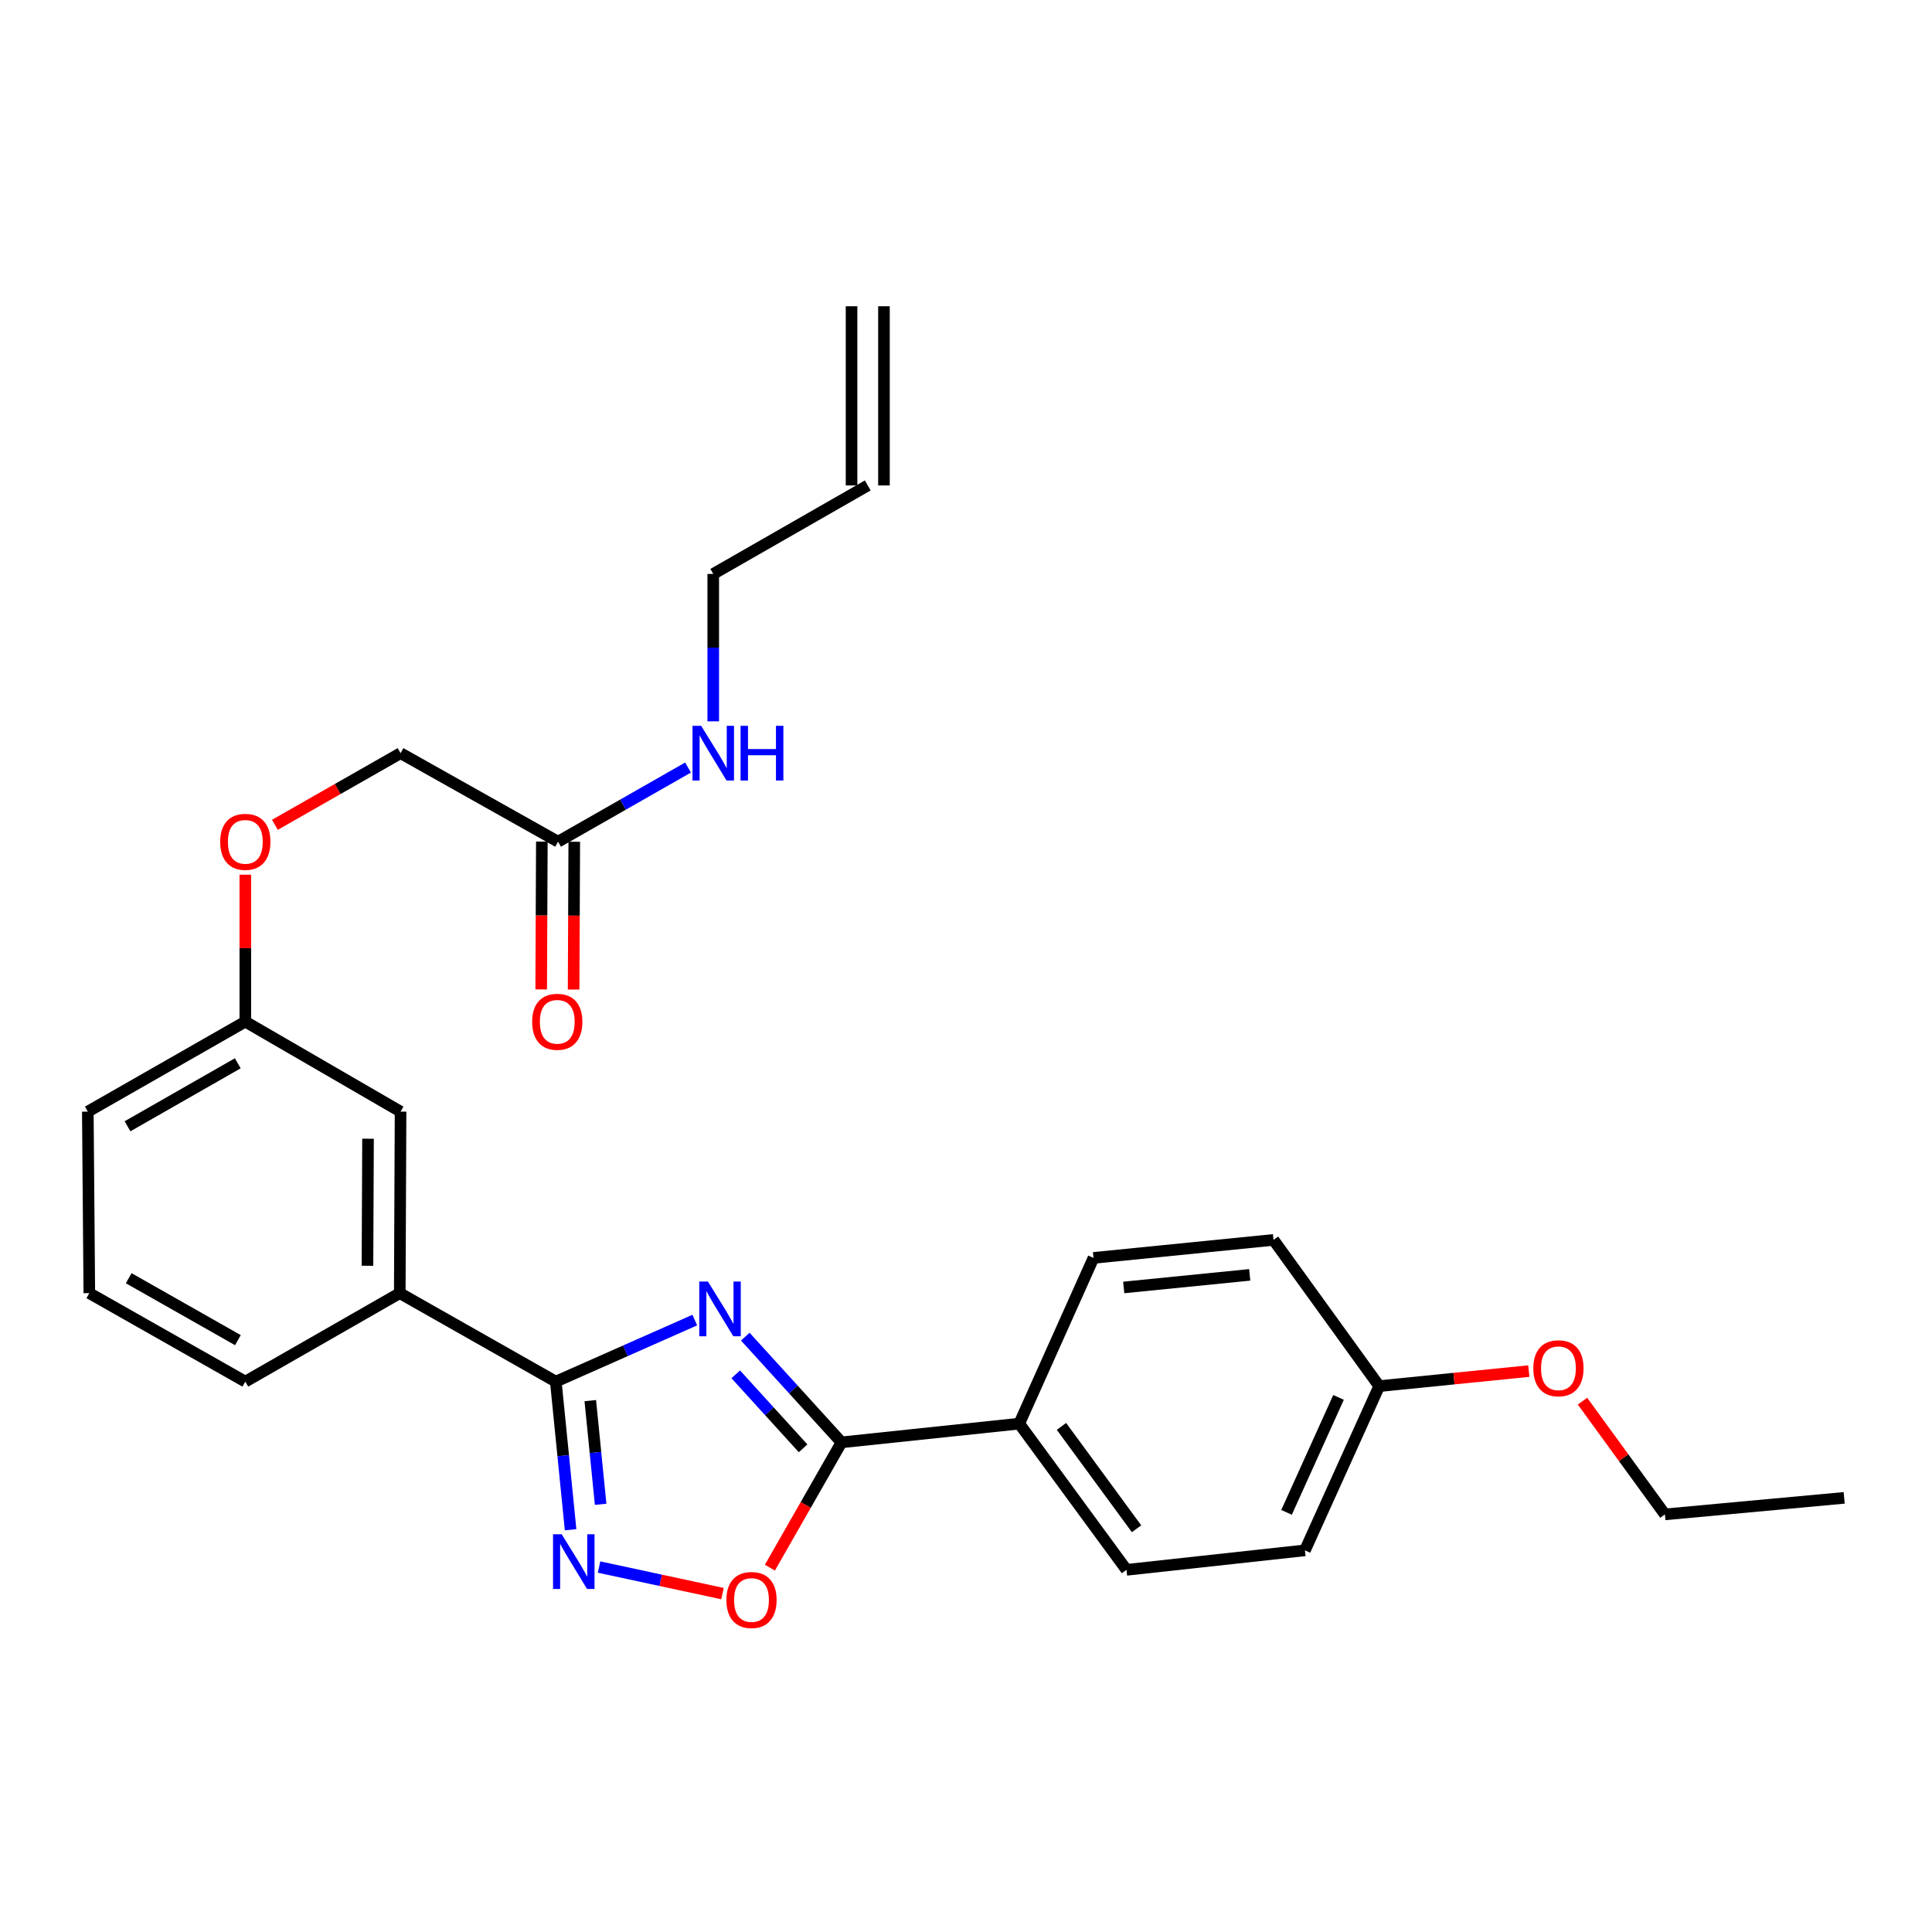 <?xml version='1.0' encoding='iso-8859-1'?>
<svg version='1.1' baseProfile='full'
              xmlns='http://www.w3.org/2000/svg'
                      xmlns:rdkit='http://www.rdkit.org/xml'
                      xmlns:xlink='http://www.w3.org/1999/xlink'
                  xml:space='preserve'
width='1000px' height='1000px' viewBox='0 0 1000 1000'>
<!-- END OF HEADER -->
<rect style='opacity:1.0;fill:#FFFFFF;stroke:none' width='1000' height='1000' x='0' y='0'> </rect>
<path class='bond-0' d='M 359.617,683.268 L 323.651,699.196' style='fill:none;fill-rule:evenodd;stroke:#0000FF;stroke-width:6px;stroke-linecap:butt;stroke-linejoin:miter;stroke-opacity:1' />
<path class='bond-0' d='M 323.651,699.196 L 287.684,715.124' style='fill:none;fill-rule:evenodd;stroke:#000000;stroke-width:6px;stroke-linecap:butt;stroke-linejoin:miter;stroke-opacity:1' />
<path class='bond-1' d='M 385.757,691.847 L 410.657,719.202' style='fill:none;fill-rule:evenodd;stroke:#0000FF;stroke-width:6px;stroke-linecap:butt;stroke-linejoin:miter;stroke-opacity:1' />
<path class='bond-1' d='M 410.657,719.202 L 435.558,746.558' style='fill:none;fill-rule:evenodd;stroke:#000000;stroke-width:6px;stroke-linecap:butt;stroke-linejoin:miter;stroke-opacity:1' />
<path class='bond-1' d='M 380.818,711.348 L 398.249,730.497' style='fill:none;fill-rule:evenodd;stroke:#0000FF;stroke-width:6px;stroke-linecap:butt;stroke-linejoin:miter;stroke-opacity:1' />
<path class='bond-1' d='M 398.249,730.497 L 415.679,749.646' style='fill:none;fill-rule:evenodd;stroke:#000000;stroke-width:6px;stroke-linecap:butt;stroke-linejoin:miter;stroke-opacity:1' />
<path class='bond-2' d='M 287.684,715.124 L 291.512,753.456' style='fill:none;fill-rule:evenodd;stroke:#000000;stroke-width:6px;stroke-linecap:butt;stroke-linejoin:miter;stroke-opacity:1' />
<path class='bond-2' d='M 291.512,753.456 L 295.34,791.787' style='fill:none;fill-rule:evenodd;stroke:#0000FF;stroke-width:6px;stroke-linecap:butt;stroke-linejoin:miter;stroke-opacity:1' />
<path class='bond-2' d='M 305.529,724.956 L 308.208,751.788' style='fill:none;fill-rule:evenodd;stroke:#000000;stroke-width:6px;stroke-linecap:butt;stroke-linejoin:miter;stroke-opacity:1' />
<path class='bond-2' d='M 308.208,751.788 L 310.888,778.62' style='fill:none;fill-rule:evenodd;stroke:#0000FF;stroke-width:6px;stroke-linecap:butt;stroke-linejoin:miter;stroke-opacity:1' />
<path class='bond-4' d='M 287.684,715.124 L 206.919,669.326' style='fill:none;fill-rule:evenodd;stroke:#000000;stroke-width:6px;stroke-linecap:butt;stroke-linejoin:miter;stroke-opacity:1' />
<path class='bond-3' d='M 435.558,746.558 L 417.029,778.984' style='fill:none;fill-rule:evenodd;stroke:#000000;stroke-width:6px;stroke-linecap:butt;stroke-linejoin:miter;stroke-opacity:1' />
<path class='bond-3' d='M 417.029,778.984 L 398.5,811.411' style='fill:none;fill-rule:evenodd;stroke:#FF0000;stroke-width:6px;stroke-linecap:butt;stroke-linejoin:miter;stroke-opacity:1' />
<path class='bond-5' d='M 435.558,746.558 L 527.556,736.872' style='fill:none;fill-rule:evenodd;stroke:#000000;stroke-width:6px;stroke-linecap:butt;stroke-linejoin:miter;stroke-opacity:1' />
<path class='bond-27' d='M 310.08,811.104 L 342.019,817.976' style='fill:none;fill-rule:evenodd;stroke:#0000FF;stroke-width:6px;stroke-linecap:butt;stroke-linejoin:miter;stroke-opacity:1' />
<path class='bond-27' d='M 342.019,817.976 L 373.959,824.847' style='fill:none;fill-rule:evenodd;stroke:#FF0000;stroke-width:6px;stroke-linecap:butt;stroke-linejoin:miter;stroke-opacity:1' />
<path class='bond-7' d='M 206.919,669.326 L 207.329,575.38' style='fill:none;fill-rule:evenodd;stroke:#000000;stroke-width:6px;stroke-linecap:butt;stroke-linejoin:miter;stroke-opacity:1' />
<path class='bond-7' d='M 190.202,655.161 L 190.489,589.398' style='fill:none;fill-rule:evenodd;stroke:#000000;stroke-width:6px;stroke-linecap:butt;stroke-linejoin:miter;stroke-opacity:1' />
<path class='bond-21' d='M 206.919,669.326 L 126.975,715.124' style='fill:none;fill-rule:evenodd;stroke:#000000;stroke-width:6px;stroke-linecap:butt;stroke-linejoin:miter;stroke-opacity:1' />
<path class='bond-9' d='M 527.556,736.872 L 583.068,812.548' style='fill:none;fill-rule:evenodd;stroke:#000000;stroke-width:6px;stroke-linecap:butt;stroke-linejoin:miter;stroke-opacity:1' />
<path class='bond-9' d='M 549.412,738.299 L 588.27,791.272' style='fill:none;fill-rule:evenodd;stroke:#000000;stroke-width:6px;stroke-linecap:butt;stroke-linejoin:miter;stroke-opacity:1' />
<path class='bond-10' d='M 527.556,736.872 L 565.99,651.092' style='fill:none;fill-rule:evenodd;stroke:#000000;stroke-width:6px;stroke-linecap:butt;stroke-linejoin:miter;stroke-opacity:1' />
<path class='bond-6' d='M 288.85,435.654 L 207.329,389.836' style='fill:none;fill-rule:evenodd;stroke:#000000;stroke-width:6px;stroke-linecap:butt;stroke-linejoin:miter;stroke-opacity:1' />
<path class='bond-8' d='M 280.46,435.617 L 280.291,473.865' style='fill:none;fill-rule:evenodd;stroke:#000000;stroke-width:6px;stroke-linecap:butt;stroke-linejoin:miter;stroke-opacity:1' />
<path class='bond-8' d='M 280.291,473.865 L 280.123,512.112' style='fill:none;fill-rule:evenodd;stroke:#FF0000;stroke-width:6px;stroke-linecap:butt;stroke-linejoin:miter;stroke-opacity:1' />
<path class='bond-8' d='M 297.239,435.691 L 297.071,473.938' style='fill:none;fill-rule:evenodd;stroke:#000000;stroke-width:6px;stroke-linecap:butt;stroke-linejoin:miter;stroke-opacity:1' />
<path class='bond-8' d='M 297.071,473.938 L 296.902,512.186' style='fill:none;fill-rule:evenodd;stroke:#FF0000;stroke-width:6px;stroke-linecap:butt;stroke-linejoin:miter;stroke-opacity:1' />
<path class='bond-12' d='M 288.85,435.654 L 322.487,416.467' style='fill:none;fill-rule:evenodd;stroke:#000000;stroke-width:6px;stroke-linecap:butt;stroke-linejoin:miter;stroke-opacity:1' />
<path class='bond-12' d='M 322.487,416.467 L 356.124,397.281' style='fill:none;fill-rule:evenodd;stroke:#0000FF;stroke-width:6px;stroke-linecap:butt;stroke-linejoin:miter;stroke-opacity:1' />
<path class='bond-16' d='M 207.329,575.38 L 126.975,528.798' style='fill:none;fill-rule:evenodd;stroke:#000000;stroke-width:6px;stroke-linecap:butt;stroke-linejoin:miter;stroke-opacity:1' />
<path class='bond-18' d='M 583.068,812.548 L 675.438,802.461' style='fill:none;fill-rule:evenodd;stroke:#000000;stroke-width:6px;stroke-linecap:butt;stroke-linejoin:miter;stroke-opacity:1' />
<path class='bond-19' d='M 565.99,651.092 L 659.162,641.77' style='fill:none;fill-rule:evenodd;stroke:#000000;stroke-width:6px;stroke-linecap:butt;stroke-linejoin:miter;stroke-opacity:1' />
<path class='bond-19' d='M 581.636,666.39 L 646.857,659.865' style='fill:none;fill-rule:evenodd;stroke:#000000;stroke-width:6px;stroke-linecap:butt;stroke-linejoin:miter;stroke-opacity:1' />
<path class='bond-11' d='M 449.149,251.266 L 369.176,297.074' style='fill:none;fill-rule:evenodd;stroke:#000000;stroke-width:6px;stroke-linecap:butt;stroke-linejoin:miter;stroke-opacity:1' />
<path class='bond-13' d='M 457.539,251.266 L 457.539,158.504' style='fill:none;fill-rule:evenodd;stroke:#000000;stroke-width:6px;stroke-linecap:butt;stroke-linejoin:miter;stroke-opacity:1' />
<path class='bond-13' d='M 440.759,251.266 L 440.759,158.504' style='fill:none;fill-rule:evenodd;stroke:#000000;stroke-width:6px;stroke-linecap:butt;stroke-linejoin:miter;stroke-opacity:1' />
<path class='bond-22' d='M 369.176,373.357 L 369.176,335.216' style='fill:none;fill-rule:evenodd;stroke:#0000FF;stroke-width:6px;stroke-linecap:butt;stroke-linejoin:miter;stroke-opacity:1' />
<path class='bond-22' d='M 369.176,335.216 L 369.176,297.074' style='fill:none;fill-rule:evenodd;stroke:#000000;stroke-width:6px;stroke-linecap:butt;stroke-linejoin:miter;stroke-opacity:1' />
<path class='bond-14' d='M 126.975,452.742 L 126.975,490.77' style='fill:none;fill-rule:evenodd;stroke:#FF0000;stroke-width:6px;stroke-linecap:butt;stroke-linejoin:miter;stroke-opacity:1' />
<path class='bond-14' d='M 126.975,490.77 L 126.975,528.798' style='fill:none;fill-rule:evenodd;stroke:#000000;stroke-width:6px;stroke-linecap:butt;stroke-linejoin:miter;stroke-opacity:1' />
<path class='bond-15' d='M 142.287,426.923 L 174.808,408.38' style='fill:none;fill-rule:evenodd;stroke:#FF0000;stroke-width:6px;stroke-linecap:butt;stroke-linejoin:miter;stroke-opacity:1' />
<path class='bond-15' d='M 174.808,408.38 L 207.329,389.836' style='fill:none;fill-rule:evenodd;stroke:#000000;stroke-width:6px;stroke-linecap:butt;stroke-linejoin:miter;stroke-opacity:1' />
<path class='bond-29' d='M 126.975,528.798 L 45.455,575.38' style='fill:none;fill-rule:evenodd;stroke:#000000;stroke-width:6px;stroke-linecap:butt;stroke-linejoin:miter;stroke-opacity:1' />
<path class='bond-29' d='M 123.071,550.354 L 66.007,582.961' style='fill:none;fill-rule:evenodd;stroke:#000000;stroke-width:6px;stroke-linecap:butt;stroke-linejoin:miter;stroke-opacity:1' />
<path class='bond-17' d='M 713.872,717.455 L 659.162,641.77' style='fill:none;fill-rule:evenodd;stroke:#000000;stroke-width:6px;stroke-linecap:butt;stroke-linejoin:miter;stroke-opacity:1' />
<path class='bond-20' d='M 713.872,717.455 L 752.593,713.564' style='fill:none;fill-rule:evenodd;stroke:#000000;stroke-width:6px;stroke-linecap:butt;stroke-linejoin:miter;stroke-opacity:1' />
<path class='bond-20' d='M 752.593,713.564 L 791.313,709.673' style='fill:none;fill-rule:evenodd;stroke:#FF0000;stroke-width:6px;stroke-linecap:butt;stroke-linejoin:miter;stroke-opacity:1' />
<path class='bond-28' d='M 713.872,717.455 L 675.438,802.461' style='fill:none;fill-rule:evenodd;stroke:#000000;stroke-width:6px;stroke-linecap:butt;stroke-linejoin:miter;stroke-opacity:1' />
<path class='bond-28' d='M 692.818,723.293 L 665.914,782.797' style='fill:none;fill-rule:evenodd;stroke:#000000;stroke-width:6px;stroke-linecap:butt;stroke-linejoin:miter;stroke-opacity:1' />
<path class='bond-25' d='M 819.092,725.234 L 840.424,754.54' style='fill:none;fill-rule:evenodd;stroke:#FF0000;stroke-width:6px;stroke-linecap:butt;stroke-linejoin:miter;stroke-opacity:1' />
<path class='bond-25' d='M 840.424,754.54 L 861.755,783.845' style='fill:none;fill-rule:evenodd;stroke:#000000;stroke-width:6px;stroke-linecap:butt;stroke-linejoin:miter;stroke-opacity:1' />
<path class='bond-23' d='M 126.975,715.124 L 46.228,669.326' style='fill:none;fill-rule:evenodd;stroke:#000000;stroke-width:6px;stroke-linecap:butt;stroke-linejoin:miter;stroke-opacity:1' />
<path class='bond-23' d='M 123.141,693.659 L 66.618,661.6' style='fill:none;fill-rule:evenodd;stroke:#000000;stroke-width:6px;stroke-linecap:butt;stroke-linejoin:miter;stroke-opacity:1' />
<path class='bond-24' d='M 46.228,669.326 L 45.455,575.38' style='fill:none;fill-rule:evenodd;stroke:#000000;stroke-width:6px;stroke-linecap:butt;stroke-linejoin:miter;stroke-opacity:1' />
<path class='bond-26' d='M 861.755,783.845 L 954.545,775.288' style='fill:none;fill-rule:evenodd;stroke:#000000;stroke-width:6px;stroke-linecap:butt;stroke-linejoin:miter;stroke-opacity:1' />
<path  class='atom-0' d='M 366.421 663.322
L 375.701 678.322
Q 376.621 679.802, 378.101 682.482
Q 379.581 685.162, 379.661 685.322
L 379.661 663.322
L 383.421 663.322
L 383.421 691.642
L 379.541 691.642
L 369.581 675.242
Q 368.421 673.322, 367.181 671.122
Q 365.981 668.922, 365.621 668.242
L 365.621 691.642
L 361.941 691.642
L 361.941 663.322
L 366.421 663.322
' fill='#0000FF'/>
<path  class='atom-3' d='M 290.728 794.127
L 300.008 809.127
Q 300.928 810.607, 302.408 813.287
Q 303.888 815.967, 303.968 816.127
L 303.968 794.127
L 307.728 794.127
L 307.728 822.447
L 303.848 822.447
L 293.888 806.047
Q 292.728 804.127, 291.488 801.927
Q 290.288 799.727, 289.928 799.047
L 289.928 822.447
L 286.248 822.447
L 286.248 794.127
L 290.728 794.127
' fill='#0000FF'/>
<path  class='atom-4' d='M 375.976 828.158
Q 375.976 821.358, 379.336 817.558
Q 382.696 813.758, 388.976 813.758
Q 395.256 813.758, 398.616 817.558
Q 401.976 821.358, 401.976 828.158
Q 401.976 835.038, 398.576 838.958
Q 395.176 842.838, 388.976 842.838
Q 382.736 842.838, 379.336 838.958
Q 375.976 835.078, 375.976 828.158
M 388.976 839.638
Q 393.296 839.638, 395.616 836.758
Q 397.976 833.838, 397.976 828.158
Q 397.976 822.598, 395.616 819.798
Q 393.296 816.958, 388.976 816.958
Q 384.656 816.958, 382.296 819.758
Q 379.976 822.558, 379.976 828.158
Q 379.976 833.878, 382.296 836.758
Q 384.656 839.638, 388.976 839.638
' fill='#FF0000'/>
<path  class='atom-9' d='M 275.439 528.878
Q 275.439 522.078, 278.799 518.278
Q 282.159 514.478, 288.439 514.478
Q 294.719 514.478, 298.079 518.278
Q 301.439 522.078, 301.439 528.878
Q 301.439 535.758, 298.039 539.678
Q 294.639 543.558, 288.439 543.558
Q 282.199 543.558, 278.799 539.678
Q 275.439 535.798, 275.439 528.878
M 288.439 540.358
Q 292.759 540.358, 295.079 537.478
Q 297.439 534.558, 297.439 528.878
Q 297.439 523.318, 295.079 520.518
Q 292.759 517.678, 288.439 517.678
Q 284.119 517.678, 281.759 520.478
Q 279.439 523.278, 279.439 528.878
Q 279.439 534.598, 281.759 537.478
Q 284.119 540.358, 288.439 540.358
' fill='#FF0000'/>
<path  class='atom-13' d='M 362.916 375.676
L 372.196 390.676
Q 373.116 392.156, 374.596 394.836
Q 376.076 397.516, 376.156 397.676
L 376.156 375.676
L 379.916 375.676
L 379.916 403.996
L 376.036 403.996
L 366.076 387.596
Q 364.916 385.676, 363.676 383.476
Q 362.476 381.276, 362.116 380.596
L 362.116 403.996
L 358.436 403.996
L 358.436 375.676
L 362.916 375.676
' fill='#0000FF'/>
<path  class='atom-13' d='M 383.316 375.676
L 387.156 375.676
L 387.156 387.716
L 401.636 387.716
L 401.636 375.676
L 405.476 375.676
L 405.476 403.996
L 401.636 403.996
L 401.636 390.916
L 387.156 390.916
L 387.156 403.996
L 383.316 403.996
L 383.316 375.676
' fill='#0000FF'/>
<path  class='atom-15' d='M 113.975 435.734
Q 113.975 428.934, 117.335 425.134
Q 120.695 421.334, 126.975 421.334
Q 133.255 421.334, 136.615 425.134
Q 139.975 428.934, 139.975 435.734
Q 139.975 442.614, 136.575 446.534
Q 133.175 450.414, 126.975 450.414
Q 120.735 450.414, 117.335 446.534
Q 113.975 442.654, 113.975 435.734
M 126.975 447.214
Q 131.295 447.214, 133.615 444.334
Q 135.975 441.414, 135.975 435.734
Q 135.975 430.174, 133.615 427.374
Q 131.295 424.534, 126.975 424.534
Q 122.655 424.534, 120.295 427.334
Q 117.975 430.134, 117.975 435.734
Q 117.975 441.454, 120.295 444.334
Q 122.655 447.214, 126.975 447.214
' fill='#FF0000'/>
<path  class='atom-21' d='M 793.644 708.213
Q 793.644 701.413, 797.004 697.613
Q 800.364 693.813, 806.644 693.813
Q 812.924 693.813, 816.284 697.613
Q 819.644 701.413, 819.644 708.213
Q 819.644 715.093, 816.244 719.013
Q 812.844 722.893, 806.644 722.893
Q 800.404 722.893, 797.004 719.013
Q 793.644 715.133, 793.644 708.213
M 806.644 719.693
Q 810.964 719.693, 813.284 716.813
Q 815.644 713.893, 815.644 708.213
Q 815.644 702.653, 813.284 699.853
Q 810.964 697.013, 806.644 697.013
Q 802.324 697.013, 799.964 699.813
Q 797.644 702.613, 797.644 708.213
Q 797.644 713.933, 799.964 716.813
Q 802.324 719.693, 806.644 719.693
' fill='#FF0000'/>
</svg>
